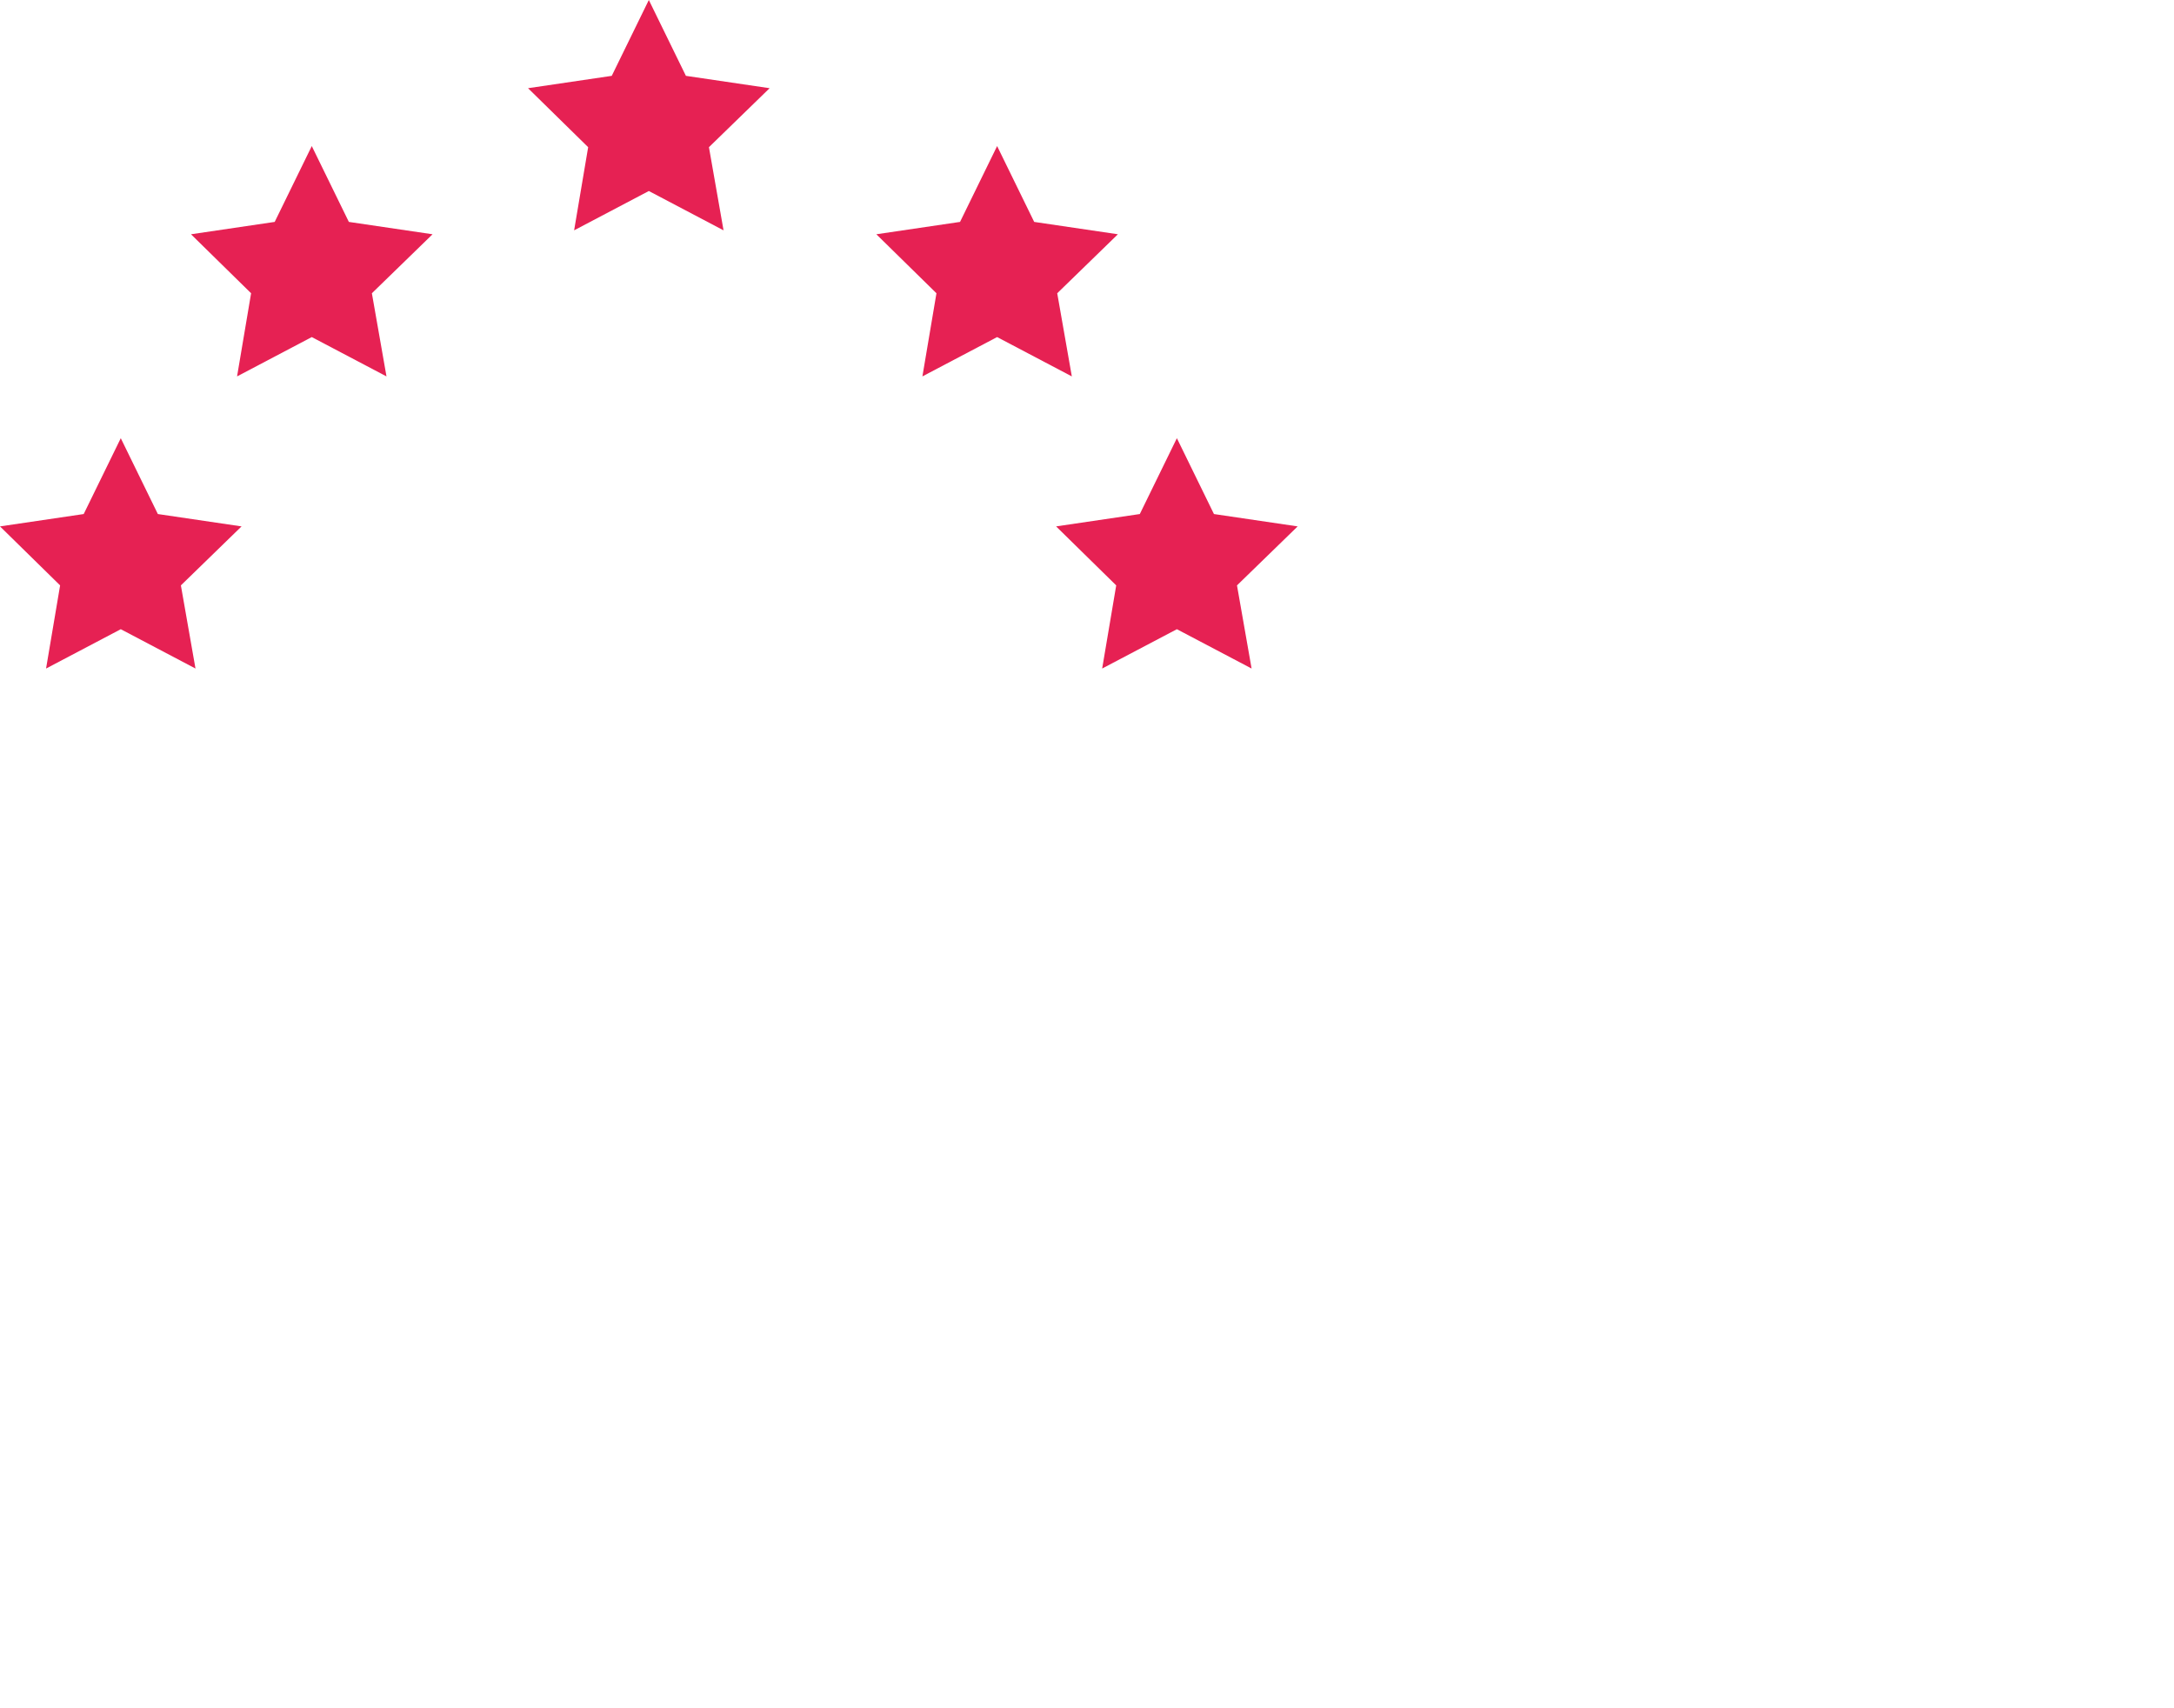 <?xml version="1.0" encoding="utf-8"?>
<!-- Generator: Adobe Illustrator 21.0.0, SVG Export Plug-In . SVG Version: 6.00 Build 0)  -->
<svg version="1.1" xmlns="http://www.w3.org/2000/svg" xmlns:xlink="http://www.w3.org/1999/xlink" x="0px" y="0px"
	 viewBox="0 0 387 304" style="enable-background:new 0 0 387 304;" xml:space="preserve">
<style type="text/css">
	.st0{display:none;}
	.st1{display:inline;}
	.st2{filter:url(#Adobe_OpacityMaskFilter);}
	.st3{fill:#FFFFFF;}
	.st4{mask:url(#mask-2_1_);fill:#E62153;}
	.st5{filter:url(#Adobe_OpacityMaskFilter_1_);}
	.st6{mask:url(#mask-4_1_);fill:#E62153;}
	.st7{filter:url(#Adobe_OpacityMaskFilter_2_);}
	.st8{mask:url(#mask-6_1_);fill:#FFFFFF;}
	.st9{filter:url(#Adobe_OpacityMaskFilter_3_);}
	.st10{mask:url(#mask-8_1_);}
	.st11{filter:url(#Adobe_OpacityMaskFilter_4_);}
	.st12{mask:url(#mask-10_1_);fill:#FFFFFF;}
	.st13{filter:url(#Adobe_OpacityMaskFilter_5_);}
	.st14{mask:url(#mask-12_1_);fill:#E62153;}
	.st15{filter:url(#Adobe_OpacityMaskFilter_6_);}
	.st16{mask:url(#mask-14_1_);fill:#FFFFFF;}
	.st17{filter:url(#Adobe_OpacityMaskFilter_7_);}
	.st18{mask:url(#mask-16_1_);fill:#E62153;}
	.st19{filter:url(#Adobe_OpacityMaskFilter_8_);}
	.st20{mask:url(#mask-18_1_);fill:#E62153;}
	.st21{filter:url(#Adobe_OpacityMaskFilter_9_);}
	.st22{mask:url(#mask-20_1_);fill:#E62153;}
	.st23{fill:#E62153;}
	.st24{display:inline;fill:none;stroke:#E62153;stroke-width:5;stroke-linecap:round;}
	.st25{display:inline;fill:#E62152;}
</style>
<g id="Vrstva_1" class="st0">
	<title>Group 36</title>
	<desc>Created with Sketch.</desc>
	<g id="Symbols" class="st1">
		<g id="Argumenty_x2F_1" transform="translate(-605, -60)">
			<g id="Group-36" transform="translate(605, 60)">
				<g id="Group-3" transform="translate(62, 183)">
					<g id="Clip-2">
					</g>
					<defs>
						<filter id="Adobe_OpacityMaskFilter" filterUnits="userSpaceOnUse" x="0" y="-4" width="115" height="125">
							<feColorMatrix  type="matrix" values="1 0 0 0 0  0 1 0 0 0  0 0 1 0 0  0 0 0 1 0"/>
						</filter>
					</defs>
					<mask maskUnits="userSpaceOnUse" x="0" y="-4" width="115" height="125" id="mask-2_1_">
						<g class="st2">
							<path id="path-1_1_" class="st3" d="M5,1l9.2,84.8h32.1v14h-12c-5.1,0-9.2,4.1-9.2,9.1l0,0v7.1h21.2h11V99.8v-14h2.8v14V116
								h11h21.2v-7.1c0-5-4.1-9.1-9.2-9.1l0,0h-12v-14h29.6L110,1H5z"/>
						</g>
					</mask>
					<polygon id="Fill-1" class="st4" points="0,121 115,121 115,-4 0,-4 					"/>
				</g>
				<g id="Group-6" transform="translate(40, 103)">
					<g id="Clip-5">
					</g>
					<defs>
						<filter id="Adobe_OpacityMaskFilter_1_" filterUnits="userSpaceOnUse" x="0" y="-5" width="154" height="102">
							<feColorMatrix  type="matrix" values="1 0 0 0 0  0 1 0 0 0  0 0 1 0 0  0 0 0 1 0"/>
						</filter>
					</defs>
					<mask maskUnits="userSpaceOnUse" x="0" y="-5" width="154" height="102" id="mask-4_1_">
						<g class="st5">
							<path id="path-3_1_" class="st3" d="M76.7,2.3L10,56.7c-9.4,7.6-4.8,22.7,7.3,23.9l0,0L134,91.9c12.1,1.2,19.5-12.7,11.8-22
								l0,0L91.1,3.7c-2-2.4-5-3.7-7.9-3.7l0,0C80.9,0,78.6,0.8,76.7,2.3L76.7,2.3z"/>
						</g>
					</mask>
					<polygon id="Fill-4" class="st6" points="0,97 154,97 154,-5 0,-5 					"/>
				</g>
				<g id="Group-9" transform="translate(92, 183)">
					<g id="Clip-8">
					</g>
					<defs>
						<filter id="Adobe_OpacityMaskFilter_2_" filterUnits="userSpaceOnUse" x="0" y="-4" width="54" height="42">
							<feColorMatrix  type="matrix" values="1 0 0 0 0  0 1 0 0 0  0 0 1 0 0  0 0 0 1 0"/>
						</filter>
					</defs>
					<mask maskUnits="userSpaceOnUse" x="0" y="-4" width="54" height="42" id="mask-6_1_">
						<g class="st7">
							<path id="path-5_1_" class="st3" d="M18.1,1C10.9,1,5,6.9,5,14.1l0,0V33h44V14.1C49,6.9,43.1,1,35.9,1l0,0H18.1z"/>
						</g>
					</mask>
					<polygon id="Fill-7" class="st8" points="0,38 54,38 54,-4 0,-4 					"/>
				</g>
				
					<g id="Group" transform="translate(121.5, 199) scale(-1, -1) translate(-121.5, -199) translate(109, 186)">
					<g id="Group-12" transform="translate(12.5, 13) scale(-1, 1) translate(-12.5, -13) ">
						<g id="Clip-11">
						</g>
						<defs>
							<filter id="Adobe_OpacityMaskFilter_3_" filterUnits="userSpaceOnUse" x="-4" y="-34.8" width="43" height="43.7">
								<feColorMatrix  type="matrix" values="1 0 0 0 0  0 1 0 0 0  0 0 1 0 0  0 0 0 1 0"/>
							</filter>
						</defs>
						<mask maskUnits="userSpaceOnUse" x="-4" y="-34.8" width="43" height="43.7" id="mask-8_1_">
							<g class="st9">
								<path id="path-7_1_" class="st3" d="M13.7,1.1c-6.3,2-9.7,9-7.6,15.6l0,0c2.1,6.6,8.9,10.3,15.2,8.3l0,0
									c6.3-2,9.7-9,7.6-15.6l0,0C27.2,4,22.4,0.5,17.2,0.5l0,0C16.1,0.5,14.9,0.7,13.7,1.1L13.7,1.1z"/>
							</g>
						</mask>
						<polygon id="Fill-10" class="st10" points="6.6,34.8 -4,1.5 28.4,-8.8 39,24.5 						"/>
					</g>
					
						<g id="Group-15" transform="translate(5.5, 15.5) scale(-1, 1) translate(-5.5, -15.5) translate(2, 12)">
						<g id="Clip-14">
						</g>
						<defs>
							<filter id="Adobe_OpacityMaskFilter_4_" filterUnits="userSpaceOnUse" x="-1.5" y="-14.1" width="20.4" height="20.4">
								<feColorMatrix  type="matrix" values="1 0 0 0 0  0 1 0 0 0  0 0 1 0 0  0 0 0 1 0"/>
							</filter>
						</defs>
						<mask maskUnits="userSpaceOnUse" x="-1.5" y="-14.1" width="20.4" height="20.4" id="mask-10_1_">
							<g class="st11">
								<path id="path-9_1_" class="st3" d="M5.8,2.9C5.3,4.5,6.1,6.2,7.7,6.7l0,0c1.6,0.5,3.3-0.3,3.8-1.8l0,0
									c0.5-1.6-0.3-3.3-1.8-3.8l0,0C9.3,1,9,0.9,8.7,0.9l0,0C7.4,0.9,6.3,1.7,5.8,2.9L5.8,2.9z"/>
							</g>
						</mask>
						<polygon id="Fill-13" class="st12" points="13.6,14.1 -1.5,8.8 3.7,-6.3 18.8,-1 						"/>
					</g>
				</g>
				<g id="Group-18" transform="translate(95, 64)">
					<g id="Clip-17">
					</g>
					<defs>
						<filter id="Adobe_OpacityMaskFilter_5_" filterUnits="userSpaceOnUse" x="1" y="-4" width="69" height="69">
							<feColorMatrix  type="matrix" values="1 0 0 0 0  0 1 0 0 0  0 0 1 0 0  0 0 0 1 0"/>
						</filter>
					</defs>
					<mask maskUnits="userSpaceOnUse" x="1" y="-4" width="69" height="69" id="mask-12_1_">
						<g class="st13">
							<path id="path-11_1_" class="st3" d="M6,29.6C5.5,45.9,18.4,59.5,34.6,60l0,0C50.9,60.5,64.5,47.6,65,31.4l0,0
								C65.5,15.1,52.6,1.5,36.4,1l0,0c-0.3,0-0.6,0-0.9,0l0,0C19.6,1,6.5,13.6,6,29.6L6,29.6z"/>
						</g>
					</mask>
					<polygon id="Fill-16" class="st14" points="1,65 70,65 70,-4 1,-4 					"/>
				</g>
				<g id="Group-21" transform="translate(79, 230)">
					<g id="Clip-20">
					</g>
					<defs>
						<filter id="Adobe_OpacityMaskFilter_6_" filterUnits="userSpaceOnUse" x="0" y="-5" width="82" height="35">
							<feColorMatrix  type="matrix" values="1 0 0 0 0  0 1 0 0 0  0 0 1 0 0  0 0 0 1 0"/>
						</filter>
					</defs>
					<mask maskUnits="userSpaceOnUse" x="0" y="-5" width="82" height="35" id="mask-14_1_">
						<g class="st15">
							<path id="path-13_1_" class="st3" d="M5.8,0.1c-0.7,0.3-1,1-0.7,1.7l0,0C11.4,15.9,25.4,25,41,25l0,0
								c15.6,0,29.6-9.1,35.9-23.2l0,0c0.3-0.7,0-1.4-0.7-1.7l0,0c-0.7-0.3-1.4,0-1.7,0.7l0,0c-5.8,13.1-19,21.6-33.5,21.6l0,0
								c-14.5,0-27.7-8.5-33.5-21.6l0,0C7.3,0.3,6.8,0,6.3,0l0,0C6.1,0,6,0,5.8,0.1L5.8,0.1z"/>
						</g>
					</mask>
					<polygon id="Fill-19" class="st16" points="0,30 82,30 82,-5 0,-5 					"/>
				</g>
				<g id="Group-24" transform="translate(64, 107)">
					<g id="Clip-23">
					</g>
					<defs>
						<filter id="Adobe_OpacityMaskFilter_7_" filterUnits="userSpaceOnUse" x="0" y="-5" width="31" height="55">
							<feColorMatrix  type="matrix" values="1 0 0 0 0  0 1 0 0 0  0 0 1 0 0  0 0 0 1 0"/>
						</filter>
					</defs>
					<mask maskUnits="userSpaceOnUse" x="0" y="-5" width="31" height="55" id="mask-16_1_">
						<g class="st17">
							<path id="path-15_1_" class="st3" d="M9,0C6.8,0,5,1.8,5,4.1l0,0V45h21V4.1C26,1.8,24.2,0,22,0l0,0H9z"/>
						</g>
					</mask>
					<polygon id="Fill-22" class="st18" points="0,50 31,50 31,-5 0,-5 					"/>
				</g>
				<g id="Group-27" transform="translate(37, 231)">
					<g id="Clip-26">
					</g>
					<defs>
						<filter id="Adobe_OpacityMaskFilter_8_" filterUnits="userSpaceOnUse" x="0" y="-5" width="42" height="54">
							<feColorMatrix  type="matrix" values="1 0 0 0 0  0 1 0 0 0  0 0 1 0 0  0 0 0 1 0"/>
						</filter>
					</defs>
					<mask maskUnits="userSpaceOnUse" x="0" y="-5" width="42" height="54" id="mask-18_1_">
						<g class="st19">
							<path id="path-17_1_" class="st3" d="M28.8,1.1c-3,0.8-4.7,3.8-3.8,6.7l0,0l2.8,9.4l-14.3,4c-6.2,1.7-9.7,8-8,14l0,0l0.1,0.4
								c1.8,6,8.2,9.5,14.4,7.8l0,0L37,38.8l-0.1-0.5L32.7,0.1l0-0.1L28.8,1.1z"/>
						</g>
					</mask>
					<polygon id="Fill-25" class="st20" points="0,49 42,49 42,-5 0,-5 					"/>
				</g>
				<g id="Group-30" transform="translate(160, 231)">
					<g id="Clip-29">
					</g>
					<defs>
						<filter id="Adobe_OpacityMaskFilter_9_" filterUnits="userSpaceOnUse" x="0" y="-5" width="45" height="48">
							<feColorMatrix  type="matrix" values="1 0 0 0 0  0 1 0 0 0  0 0 1 0 0  0 0 0 1 0"/>
						</filter>
					</defs>
					<mask maskUnits="userSpaceOnUse" x="0" y="-5" width="45" height="48" id="mask-20_1_">
						<g class="st21">
							<path id="path-19_1_" class="st3" d="M5,38l23.5,0c6.4,0,11.5-5,11.5-11.3l0,0v-0.5C40,20,34.8,15,28.5,15l0,0l-14.7,0l0-9.7
								c0-2.7-2-4.9-4.6-5.3l0,0L5,38z"/>
						</g>
					</mask>
					<polygon id="Fill-28" class="st22" points="0,43 45,43 45,-5 0,-5 					"/>
				</g>
			</g>
		</g>
	</g>
</g>
<g id="Vrstva_2">
	<polygon id="Fill-31" class="st23" points="14.9,91.5 0,93.7 10.7,104.2 8.2,119 21.5,112 34.8,119 32.2,104.2 43,93.7 28.1,91.5 
		21.5,78 	"/>
	<polygon id="Fill-32" class="st23" points="48.9,39.5 34,41.7 44.7,52.2 42.2,67 55.5,60 68.8,67 66.2,52.2 77,41.7 62.1,39.5 
		55.5,26 	"/>
	<polygon id="Fill-33" class="st23" points="108.9,13.5 94,15.7 104.7,26.2 102.2,41 115.5,34 128.8,41 126.2,26.2 137,15.7 
		137,15.7 122.1,13.5 115.5,0 	"/>
	<polygon id="Fill-34" class="st23" points="170.9,39.5 156,41.7 166.7,52.2 164.2,67 177.5,60 190.8,67 188.2,52.2 199,41.7 
		184.1,39.5 177.5,26 	"/>
	<polygon id="Fill-35" class="st23" points="202.9,91.5 188,93.7 198.7,104.2 196.2,119 209.5,112 222.8,119 220.2,104.2 231,93.7 
		216.1,91.5 209.5,78 	"/>
</g>
<g id="Vrstva_3" class="st0">
	<path id="Stroke-38" class="st24" d="M50.8,97L6.4,69.3"/>
	<path id="Stroke-39" class="st24" d="M11.2,90.5L6.4,69.3"/>
	<path id="Stroke-40" class="st24" d="M27.5,64.4L6.4,69.3"/>
	<path id="Stroke-41" class="st24" d="M80.7,68.8L55.1,23"/>
	<path id="Stroke-42" class="st24" d="M49.1,43.9l6-20.9"/>
	<path id="Stroke-43" class="st24" d="M76,29l-20.9-6"/>
	<path id="Stroke-44" class="st24" d="M120.4,58.4L120.2,6"/>
	<path id="Stroke-46" class="st24" d="M104.8,21.4L120.2,6"/>
	<path id="Stroke-48" class="st24" d="M135.6,21.3L120.2,6"/>
	<path id="Stroke-51" class="st24" d="M160.3,68.6l25-46"/>
	<path id="Stroke-52" class="st24" d="M164.5,28.6l20.9-6.1"/>
	<path id="Stroke-53" class="st24" d="M191.4,43.4l-6.1-20.9"/>
	<path id="Stroke-54" class="st24" d="M190.2,96.7l44.1-28.2"/>
	<path id="Stroke-55" class="st24" d="M213.2,63.7l21.2,4.7"/>
	<path id="Stroke-56" class="st24" d="M229.7,89.7l4.7-21.2"/>
</g>
<g id="Vrstva_4" class="st0">
	<path id="Combined-Shape" class="st25" d="M192,168l27-35h145c12.7,0,23-10.3,23-23V33c0-12.7-10.3-23-23-23H205
		c-12.7,0-23,10.3-23,23v77c0,12.7,10.3,23,23,23h-0.2L192,168"/>
	<g id="Group_1_" transform="translate(49, 58)" class="st1">
		<circle id="Oval" class="st3" cx="188" cy="16" r="6"/>
		<circle id="Oval-Copy" class="st3" cx="212" cy="16" r="6"/>
		<circle id="Oval-Copy-2" class="st3" cx="236" cy="16" r="6"/>
		<circle id="Oval-Copy-3" class="st3" cx="260" cy="16" r="6"/>
		<circle id="Oval-Copy-4" class="st3" cx="284" cy="16" r="6"/>
	</g>
</g>
<g id="Vrstva_5" class="st0">
	<g class="st1">
		<path class="st23" d="M200.4,79.7h5.7V85h-5.7v11.9h-6.2V85h-19.3v-3.8l19-35.5h6.5V79.7z M181.8,79.7h12.4V55.4L181.8,79.7z"/>
		<path class="st23" d="M239.8,75.1c0,7.5-1.1,13.2-3.3,16.9c-2.2,3.7-5.7,5.6-10.4,5.6c-4.6,0-8-1.8-10.2-5.4
			c-2.2-3.6-3.4-9-3.5-16.2v-8.8c0-7.5,1.1-13.1,3.3-16.7c2.2-3.7,5.6-5.5,10.3-5.5c4.6,0,8,1.7,10.2,5.2s3.4,8.8,3.5,15.9v9H239.8z
			 M233.6,66.2c0-5.4-0.6-9.4-1.8-12c-1.2-2.6-3.1-3.8-5.7-3.8c-2.6,0-4.4,1.3-5.6,3.8c-1.2,2.5-1.8,6.3-1.9,11.4v10.5
			c0,5.4,0.6,9.4,1.9,12.1c1.2,2.7,3.1,4.1,5.7,4.1c2.5,0,4.4-1.3,5.6-3.8c1.2-2.6,1.8-6.5,1.9-11.7L233.6,66.2L233.6,66.2z"/>
		<path class="st23" d="M275.3,75.1c0,7.5-1.1,13.2-3.3,16.9c-2.2,3.7-5.7,5.6-10.4,5.6c-4.6,0-8-1.8-10.2-5.4
			c-2.2-3.6-3.4-9-3.5-16.2v-8.8c0-7.5,1.1-13.1,3.3-16.7c2.2-3.7,5.7-5.5,10.4-5.5c4.6,0,8,1.7,10.2,5.2c2.2,3.5,3.4,8.8,3.5,15.9
			V75.1z M269.1,66.2c0-5.4-0.6-9.4-1.8-12c-1.2-2.6-3.1-3.8-5.7-3.8c-2.6,0-4.4,1.3-5.6,3.8c-1.2,2.5-1.8,6.3-1.9,11.4v10.5
			c0,5.4,0.6,9.4,1.9,12.1c1.2,2.7,3.1,4.1,5.7,4.1c2.5,0,4.4-1.3,5.6-3.8c1.2-2.6,1.8-6.5,1.9-11.7L269.1,66.2L269.1,66.2z"/>
		<polygon class="st23" points="282.7,85.3 292.3,73.6 282.6,61.7 286.6,57.4 296.1,69 305.7,57.4 309.6,61.7 299.9,73.6 
			309.6,85.3 305.6,89.6 296.1,78.2 286.6,89.6 		"/>
	</g>
</g>
</svg>
